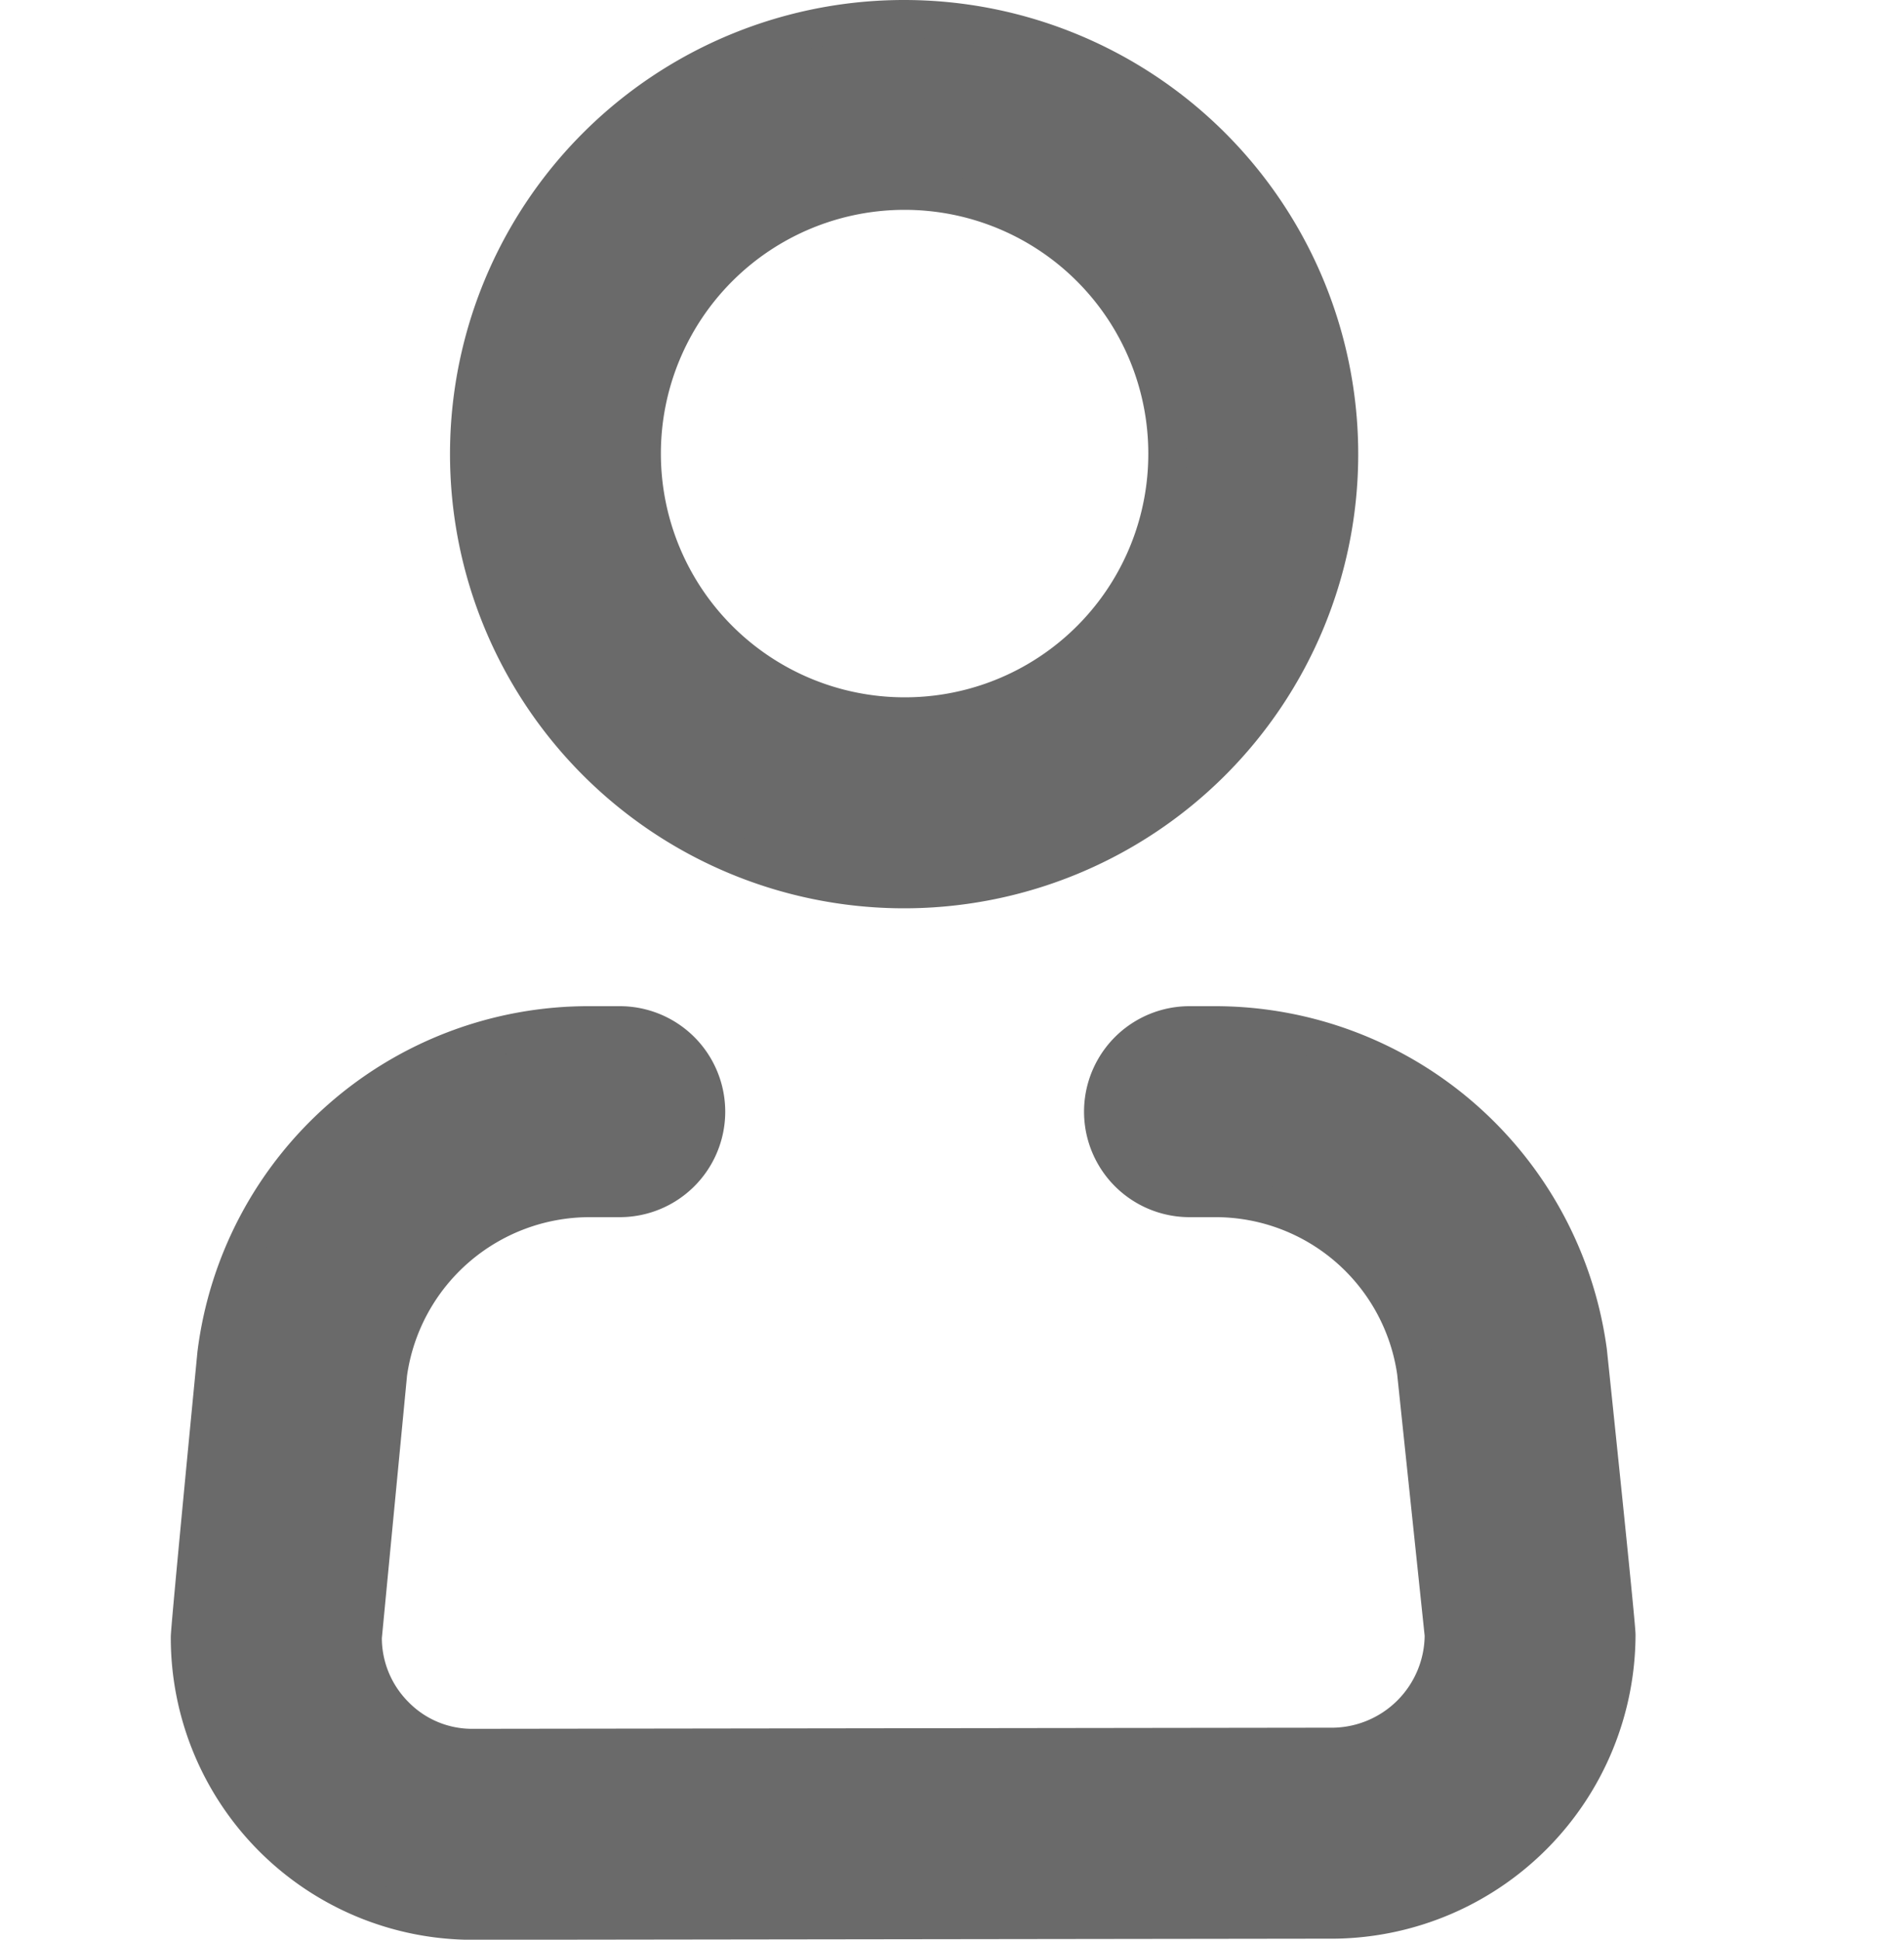 <svg xmlns="http://www.w3.org/2000/svg" width="20" height="20.373" viewBox="0 0 20 20.373"><g transform="translate(-1590 -90.727)"><rect width="20" height="20" transform="translate(1590 90.9)" fill="none"/><g transform="translate(1591.997 90.927)"><path d="M30.919,56.045s.3,2.857.3,2.978a3,3,0,0,1-2.954,2.99h-.012l-9.054.012a2.973,2.973,0,0,1-2.966-2.978c0-.109.279-2.978.279-2.978a3.939,3.939,0,0,1,3.922-3.45h.315a.908.908,0,0,1,0,1.816h-.315a2.139,2.139,0,0,0-2.118,1.84l-.266,2.772a1.153,1.153,0,0,0,.339.823,1.133,1.133,0,0,0,.811.339l9.054-.012a1.178,1.178,0,0,0,1.15-1.174l-.29-2.76A2.128,2.128,0,0,0,27,54.435h-.266a.908.908,0,0,1,0-1.816H27A3.954,3.954,0,0,1,30.919,56.045Z" transform="translate(-16.236 -42.051)" fill="#6a6a6a" stroke="#6a6a6a" stroke-width="0.4"/><path d="M36.772,9.564a2.76,2.76,0,1,0-2.76,2.76A2.756,2.756,0,0,0,36.772,9.564ZM34.013,5a4.57,4.57,0,1,1-4.576,4.564A4.569,4.569,0,0,1,34.013,5Z" transform="translate(-26.507 -5)" fill="#6a6a6a" stroke="#6a6a6a" stroke-width="0.4"/></g></g></svg>